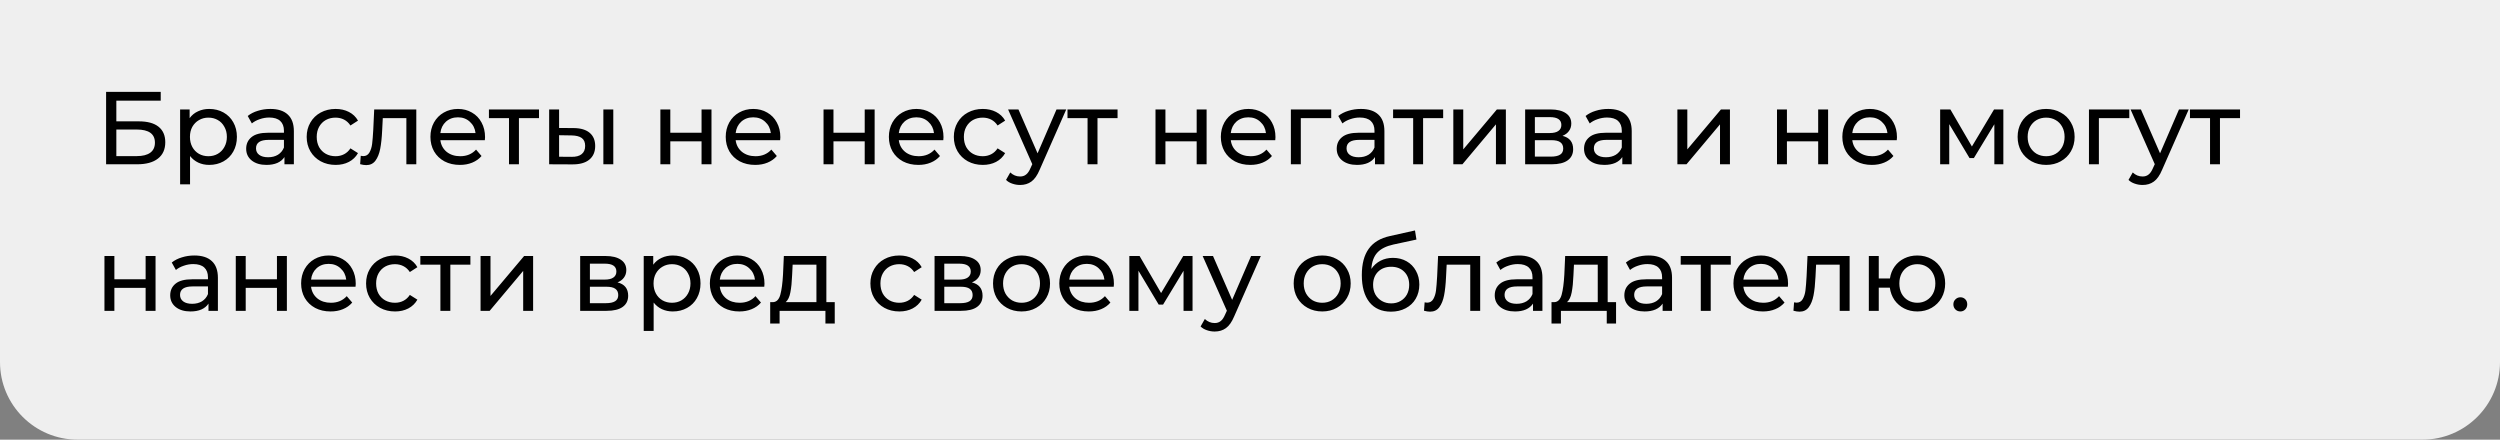 <?xml version="1.0" encoding="UTF-8"?> <svg xmlns="http://www.w3.org/2000/svg" width="290" height="51" viewBox="0 0 290 51" fill="none"><rect x="0" y="0" width="290" height="51" fill="#808080" stroke="none"/> <path d="M0 0H290V42C290 46.971 285.971 51 281 51H9C4.029 51 0 46.971 0 42V0Z" fill="#EFEFEF"></path> <path d="M12.308 10.657H18.644V11.677H13.496V14.077H16.112C17.112 14.077 17.872 14.285 18.392 14.701C18.912 15.117 19.172 15.717 19.172 16.501C19.172 17.325 18.888 17.957 18.32 18.397C17.76 18.837 16.956 19.057 15.908 19.057H12.308V10.657ZM15.86 18.109C16.548 18.109 17.072 17.977 17.432 17.713C17.792 17.449 17.972 17.061 17.972 16.549C17.972 15.533 17.268 15.025 15.86 15.025H13.496V18.109H15.86ZM24.265 12.637C24.881 12.637 25.433 12.773 25.921 13.045C26.409 13.317 26.789 13.697 27.061 14.185C27.341 14.673 27.481 15.237 27.481 15.877C27.481 16.517 27.341 17.085 27.061 17.581C26.789 18.069 26.409 18.449 25.921 18.721C25.433 18.993 24.881 19.129 24.265 19.129C23.809 19.129 23.389 19.041 23.005 18.865C22.629 18.689 22.309 18.433 22.045 18.097V21.385H20.893V12.697H21.997V13.705C22.253 13.353 22.577 13.089 22.969 12.913C23.361 12.729 23.793 12.637 24.265 12.637ZM24.169 18.121C24.577 18.121 24.941 18.029 25.261 17.845C25.589 17.653 25.845 17.389 26.029 17.053C26.221 16.709 26.317 16.317 26.317 15.877C26.317 15.437 26.221 15.049 26.029 14.713C25.845 14.369 25.589 14.105 25.261 13.921C24.941 13.737 24.577 13.645 24.169 13.645C23.769 13.645 23.405 13.741 23.077 13.933C22.757 14.117 22.501 14.377 22.309 14.713C22.125 15.049 22.033 15.437 22.033 15.877C22.033 16.317 22.125 16.709 22.309 17.053C22.493 17.389 22.749 17.653 23.077 17.845C23.405 18.029 23.769 18.121 24.169 18.121ZM31.364 12.637C32.245 12.637 32.916 12.853 33.38 13.285C33.852 13.717 34.089 14.361 34.089 15.217V19.057H32.996V18.217C32.804 18.513 32.529 18.741 32.169 18.901C31.817 19.053 31.396 19.129 30.909 19.129C30.197 19.129 29.625 18.957 29.192 18.613C28.768 18.269 28.556 17.817 28.556 17.257C28.556 16.697 28.761 16.249 29.169 15.913C29.576 15.569 30.224 15.397 31.113 15.397H32.937V15.169C32.937 14.673 32.792 14.293 32.505 14.029C32.217 13.765 31.793 13.633 31.233 13.633C30.857 13.633 30.488 13.697 30.128 13.825C29.768 13.945 29.465 14.109 29.216 14.317L28.736 13.453C29.064 13.189 29.456 12.989 29.913 12.853C30.369 12.709 30.852 12.637 31.364 12.637ZM31.101 18.241C31.541 18.241 31.921 18.145 32.24 17.953C32.56 17.753 32.792 17.473 32.937 17.113V16.225H31.16C30.184 16.225 29.697 16.553 29.697 17.209C29.697 17.529 29.82 17.781 30.069 17.965C30.317 18.149 30.66 18.241 31.101 18.241ZM38.935 19.129C38.287 19.129 37.707 18.989 37.195 18.709C36.691 18.429 36.295 18.045 36.007 17.557C35.719 17.061 35.575 16.501 35.575 15.877C35.575 15.253 35.719 14.697 36.007 14.209C36.295 13.713 36.691 13.329 37.195 13.057C37.707 12.777 38.287 12.637 38.935 12.637C39.511 12.637 40.023 12.753 40.471 12.985C40.927 13.217 41.279 13.553 41.527 13.993L40.651 14.557C40.451 14.253 40.203 14.025 39.907 13.873C39.611 13.721 39.283 13.645 38.923 13.645C38.507 13.645 38.131 13.737 37.795 13.921C37.467 14.105 37.207 14.369 37.015 14.713C36.831 15.049 36.739 15.437 36.739 15.877C36.739 16.325 36.831 16.721 37.015 17.065C37.207 17.401 37.467 17.661 37.795 17.845C38.131 18.029 38.507 18.121 38.923 18.121C39.283 18.121 39.611 18.045 39.907 17.893C40.203 17.741 40.451 17.513 40.651 17.209L41.527 17.761C41.279 18.201 40.927 18.541 40.471 18.781C40.023 19.013 39.511 19.129 38.935 19.129ZM48.291 12.697V19.057H47.139V13.705H44.403L44.331 15.121C44.291 15.977 44.215 16.693 44.103 17.269C43.991 17.837 43.807 18.293 43.551 18.637C43.295 18.981 42.939 19.153 42.483 19.153C42.275 19.153 42.039 19.117 41.775 19.045L41.847 18.073C41.951 18.097 42.047 18.109 42.135 18.109C42.455 18.109 42.695 17.969 42.855 17.689C43.015 17.409 43.119 17.077 43.167 16.693C43.215 16.309 43.259 15.761 43.299 15.049L43.407 12.697H48.291ZM56.266 15.913C56.266 16.001 56.258 16.117 56.242 16.261H51.082C51.154 16.821 51.398 17.273 51.814 17.617C52.238 17.953 52.762 18.121 53.386 18.121C54.146 18.121 54.758 17.865 55.222 17.353L55.858 18.097C55.57 18.433 55.21 18.689 54.778 18.865C54.354 19.041 53.878 19.129 53.35 19.129C52.678 19.129 52.082 18.993 51.562 18.721C51.042 18.441 50.638 18.053 50.35 17.557C50.07 17.061 49.93 16.501 49.93 15.877C49.93 15.261 50.066 14.705 50.338 14.209C50.618 13.713 50.998 13.329 51.478 13.057C51.966 12.777 52.514 12.637 53.122 12.637C53.73 12.637 54.27 12.777 54.742 13.057C55.222 13.329 55.594 13.713 55.858 14.209C56.13 14.705 56.266 15.273 56.266 15.913ZM53.122 13.609C52.57 13.609 52.106 13.777 51.73 14.113C51.362 14.449 51.146 14.889 51.082 15.433H55.162C55.098 14.897 54.878 14.461 54.502 14.125C54.134 13.781 53.674 13.609 53.122 13.609ZM62.524 13.705H60.196V19.057H59.044V13.705H56.716V12.697H62.524V13.705ZM66.57 14.857C67.37 14.865 67.982 15.049 68.406 15.409C68.83 15.769 69.042 16.277 69.042 16.933C69.042 17.621 68.81 18.153 68.346 18.529C67.89 18.897 67.234 19.077 66.378 19.069L63.702 19.057V12.697H64.854V14.845L66.57 14.857ZM69.99 12.697H71.142V19.057H69.99V12.697ZM66.294 18.193C66.814 18.201 67.206 18.097 67.47 17.881C67.742 17.665 67.878 17.345 67.878 16.921C67.878 16.505 67.746 16.201 67.482 16.009C67.218 15.817 66.822 15.717 66.294 15.709L64.854 15.685V18.181L66.294 18.193ZM76.604 12.697H77.756V15.397H81.38V12.697H82.532V19.057H81.38V16.393H77.756V19.057H76.604V12.697ZM90.52 15.913C90.52 16.001 90.512 16.117 90.496 16.261H85.336C85.408 16.821 85.652 17.273 86.068 17.617C86.492 17.953 87.016 18.121 87.64 18.121C88.4 18.121 89.012 17.865 89.476 17.353L90.112 18.097C89.824 18.433 89.464 18.689 89.032 18.865C88.608 19.041 88.132 19.129 87.604 19.129C86.932 19.129 86.336 18.993 85.816 18.721C85.296 18.441 84.892 18.053 84.604 17.557C84.324 17.061 84.184 16.501 84.184 15.877C84.184 15.261 84.32 14.705 84.592 14.209C84.872 13.713 85.252 13.329 85.732 13.057C86.22 12.777 86.768 12.637 87.376 12.637C87.984 12.637 88.524 12.777 88.996 13.057C89.476 13.329 89.848 13.713 90.112 14.209C90.384 14.705 90.52 15.273 90.52 15.913ZM87.376 13.609C86.824 13.609 86.36 13.777 85.984 14.113C85.616 14.449 85.4 14.889 85.336 15.433H89.416C89.352 14.897 89.132 14.461 88.756 14.125C88.388 13.781 87.928 13.609 87.376 13.609ZM95.53 12.697H96.682V15.397H100.306V12.697H101.458V19.057H100.306V16.393H96.682V19.057H95.53V12.697ZM109.446 15.913C109.446 16.001 109.438 16.117 109.422 16.261H104.262C104.334 16.821 104.578 17.273 104.994 17.617C105.418 17.953 105.942 18.121 106.566 18.121C107.326 18.121 107.938 17.865 108.402 17.353L109.038 18.097C108.75 18.433 108.39 18.689 107.958 18.865C107.534 19.041 107.058 19.129 106.53 19.129C105.858 19.129 105.262 18.993 104.742 18.721C104.222 18.441 103.818 18.053 103.53 17.557C103.25 17.061 103.11 16.501 103.11 15.877C103.11 15.261 103.246 14.705 103.518 14.209C103.798 13.713 104.178 13.329 104.658 13.057C105.146 12.777 105.694 12.637 106.302 12.637C106.91 12.637 107.45 12.777 107.922 13.057C108.402 13.329 108.774 13.713 109.038 14.209C109.31 14.705 109.446 15.273 109.446 15.913ZM106.302 13.609C105.75 13.609 105.286 13.777 104.91 14.113C104.542 14.449 104.326 14.889 104.262 15.433H108.342C108.278 14.897 108.058 14.461 107.682 14.125C107.314 13.781 106.854 13.609 106.302 13.609ZM114.005 19.129C113.357 19.129 112.777 18.989 112.265 18.709C111.761 18.429 111.365 18.045 111.077 17.557C110.789 17.061 110.645 16.501 110.645 15.877C110.645 15.253 110.789 14.697 111.077 14.209C111.365 13.713 111.761 13.329 112.265 13.057C112.777 12.777 113.357 12.637 114.005 12.637C114.581 12.637 115.093 12.753 115.541 12.985C115.997 13.217 116.349 13.553 116.597 13.993L115.721 14.557C115.521 14.253 115.273 14.025 114.977 13.873C114.681 13.721 114.353 13.645 113.993 13.645C113.577 13.645 113.201 13.737 112.865 13.921C112.537 14.105 112.277 14.369 112.085 14.713C111.901 15.049 111.809 15.437 111.809 15.877C111.809 16.325 111.901 16.721 112.085 17.065C112.277 17.401 112.537 17.661 112.865 17.845C113.201 18.029 113.577 18.121 113.993 18.121C114.353 18.121 114.681 18.045 114.977 17.893C115.273 17.741 115.521 17.513 115.721 17.209L116.597 17.761C116.349 18.201 115.997 18.541 115.541 18.781C115.093 19.013 114.581 19.129 114.005 19.129ZM123.683 12.697L120.599 19.693C120.327 20.341 120.007 20.797 119.639 21.061C119.279 21.325 118.843 21.457 118.331 21.457C118.019 21.457 117.715 21.405 117.419 21.301C117.131 21.205 116.891 21.061 116.699 20.869L117.191 20.005C117.519 20.317 117.899 20.473 118.331 20.473C118.611 20.473 118.843 20.397 119.027 20.245C119.219 20.101 119.391 19.849 119.543 19.489L119.747 19.045L116.939 12.697H118.139L120.359 17.785L122.555 12.697H123.683ZM129.637 13.705H127.309V19.057H126.157V13.705H123.829V12.697H129.637V13.705ZM134.038 12.697H135.19V15.397H138.814V12.697H139.966V19.057H138.814V16.393H135.19V19.057H134.038V12.697ZM147.954 15.913C147.954 16.001 147.946 16.117 147.93 16.261H142.77C142.842 16.821 143.086 17.273 143.502 17.617C143.926 17.953 144.45 18.121 145.074 18.121C145.834 18.121 146.446 17.865 146.91 17.353L147.546 18.097C147.258 18.433 146.898 18.689 146.466 18.865C146.042 19.041 145.566 19.129 145.038 19.129C144.366 19.129 143.77 18.993 143.25 18.721C142.73 18.441 142.326 18.053 142.038 17.557C141.758 17.061 141.618 16.501 141.618 15.877C141.618 15.261 141.754 14.705 142.026 14.209C142.306 13.713 142.686 13.329 143.166 13.057C143.654 12.777 144.202 12.637 144.81 12.637C145.418 12.637 145.958 12.777 146.43 13.057C146.91 13.329 147.282 13.713 147.546 14.209C147.818 14.705 147.954 15.273 147.954 15.913ZM144.81 13.609C144.258 13.609 143.794 13.777 143.418 14.113C143.05 14.449 142.834 14.889 142.77 15.433H146.85C146.786 14.897 146.566 14.461 146.19 14.125C145.822 13.781 145.362 13.609 144.81 13.609ZM154.421 13.705H150.893V19.057H149.741V12.697H154.421V13.705ZM157.868 12.637C158.748 12.637 159.42 12.853 159.884 13.285C160.356 13.717 160.592 14.361 160.592 15.217V19.057H159.5V18.217C159.308 18.513 159.032 18.741 158.672 18.901C158.32 19.053 157.9 19.129 157.412 19.129C156.7 19.129 156.128 18.957 155.696 18.613C155.272 18.269 155.06 17.817 155.06 17.257C155.06 16.697 155.264 16.249 155.672 15.913C156.08 15.569 156.728 15.397 157.616 15.397H159.44V15.169C159.44 14.673 159.296 14.293 159.008 14.029C158.72 13.765 158.296 13.633 157.736 13.633C157.36 13.633 156.992 13.697 156.632 13.825C156.272 13.945 155.968 14.109 155.72 14.317L155.24 13.453C155.568 13.189 155.96 12.989 156.416 12.853C156.872 12.709 157.356 12.637 157.868 12.637ZM157.604 18.241C158.044 18.241 158.424 18.145 158.744 17.953C159.064 17.753 159.296 17.473 159.44 17.113V16.225H157.664C156.688 16.225 156.2 16.553 156.2 17.209C156.2 17.529 156.324 17.781 156.572 17.965C156.82 18.149 157.164 18.241 157.604 18.241ZM167.407 13.705H165.079V19.057H163.927V13.705H161.599V12.697H167.407V13.705ZM168.585 12.697H169.737V17.329L173.637 12.697H174.681V19.057H173.529V14.425L169.641 19.057H168.585V12.697ZM181.249 15.757C182.073 15.965 182.485 16.481 182.485 17.305C182.485 17.865 182.273 18.297 181.849 18.601C181.433 18.905 180.809 19.057 179.977 19.057H176.917V12.697H179.869C180.621 12.697 181.209 12.841 181.633 13.129C182.057 13.409 182.269 13.809 182.269 14.329C182.269 14.665 182.177 14.957 181.993 15.205C181.817 15.445 181.569 15.629 181.249 15.757ZM178.045 15.433H179.773C180.213 15.433 180.545 15.353 180.769 15.193C181.001 15.033 181.117 14.801 181.117 14.497C181.117 13.889 180.669 13.585 179.773 13.585H178.045V15.433ZM179.893 18.169C180.373 18.169 180.733 18.093 180.973 17.941C181.213 17.789 181.333 17.553 181.333 17.233C181.333 16.905 181.221 16.661 180.997 16.501C180.781 16.341 180.437 16.261 179.965 16.261H178.045V18.169H179.893ZM186.556 12.637C187.436 12.637 188.108 12.853 188.572 13.285C189.044 13.717 189.28 14.361 189.28 15.217V19.057H188.188V18.217C187.996 18.513 187.72 18.741 187.36 18.901C187.008 19.053 186.588 19.129 186.1 19.129C185.388 19.129 184.816 18.957 184.384 18.613C183.96 18.269 183.748 17.817 183.748 17.257C183.748 16.697 183.952 16.249 184.36 15.913C184.768 15.569 185.416 15.397 186.304 15.397H188.128V15.169C188.128 14.673 187.984 14.293 187.696 14.029C187.408 13.765 186.984 13.633 186.424 13.633C186.048 13.633 185.68 13.697 185.32 13.825C184.96 13.945 184.656 14.109 184.408 14.317L183.928 13.453C184.256 13.189 184.648 12.989 185.104 12.853C185.56 12.709 186.044 12.637 186.556 12.637ZM186.292 18.241C186.732 18.241 187.112 18.145 187.432 17.953C187.752 17.753 187.984 17.473 188.128 17.113V16.225H186.352C185.376 16.225 184.888 16.553 184.888 17.209C184.888 17.529 185.012 17.781 185.26 17.965C185.508 18.149 185.852 18.241 186.292 18.241ZM194.577 12.697H195.729V17.329L199.629 12.697H200.673V19.057H199.521V14.425L195.633 19.057H194.577V12.697ZM206.132 12.697H207.284V15.397H210.908V12.697H212.06V19.057H210.908V16.393H207.284V19.057H206.132V12.697ZM220.048 15.913C220.048 16.001 220.04 16.117 220.024 16.261H214.864C214.936 16.821 215.18 17.273 215.596 17.617C216.02 17.953 216.544 18.121 217.168 18.121C217.928 18.121 218.54 17.865 219.004 17.353L219.64 18.097C219.352 18.433 218.992 18.689 218.56 18.865C218.136 19.041 217.66 19.129 217.132 19.129C216.46 19.129 215.864 18.993 215.344 18.721C214.824 18.441 214.42 18.053 214.132 17.557C213.852 17.061 213.712 16.501 213.712 15.877C213.712 15.261 213.848 14.705 214.12 14.209C214.4 13.713 214.78 13.329 215.26 13.057C215.748 12.777 216.296 12.637 216.904 12.637C217.512 12.637 218.052 12.777 218.524 13.057C219.004 13.329 219.376 13.713 219.64 14.209C219.912 14.705 220.048 15.273 220.048 15.913ZM216.904 13.609C216.352 13.609 215.888 13.777 215.512 14.113C215.144 14.449 214.928 14.889 214.864 15.433H218.944C218.88 14.897 218.66 14.461 218.284 14.125C217.916 13.781 217.456 13.609 216.904 13.609ZM232.389 12.697V19.057H231.345V14.413L228.969 18.337H228.465L226.113 14.401V19.057H225.057V12.697H226.245L228.741 16.993L231.309 12.697H232.389ZM237.356 19.129C236.724 19.129 236.156 18.989 235.652 18.709C235.148 18.429 234.752 18.045 234.464 17.557C234.184 17.061 234.044 16.501 234.044 15.877C234.044 15.253 234.184 14.697 234.464 14.209C234.752 13.713 235.148 13.329 235.652 13.057C236.156 12.777 236.724 12.637 237.356 12.637C237.988 12.637 238.552 12.777 239.048 13.057C239.552 13.329 239.944 13.713 240.224 14.209C240.512 14.697 240.656 15.253 240.656 15.877C240.656 16.501 240.512 17.061 240.224 17.557C239.944 18.045 239.552 18.429 239.048 18.709C238.552 18.989 237.988 19.129 237.356 19.129ZM237.356 18.121C237.764 18.121 238.128 18.029 238.448 17.845C238.776 17.653 239.032 17.389 239.216 17.053C239.4 16.709 239.492 16.317 239.492 15.877C239.492 15.437 239.4 15.049 239.216 14.713C239.032 14.369 238.776 14.105 238.448 13.921C238.128 13.737 237.764 13.645 237.356 13.645C236.948 13.645 236.58 13.737 236.252 13.921C235.932 14.105 235.676 14.369 235.484 14.713C235.3 15.049 235.208 15.437 235.208 15.877C235.208 16.317 235.3 16.709 235.484 17.053C235.676 17.389 235.932 17.653 236.252 17.845C236.58 18.029 236.948 18.121 237.356 18.121ZM246.999 13.705H243.471V19.057H242.319V12.697H246.999V13.705ZM253.89 12.697L250.806 19.693C250.534 20.341 250.214 20.797 249.846 21.061C249.486 21.325 249.05 21.457 248.538 21.457C248.226 21.457 247.922 21.405 247.626 21.301C247.338 21.205 247.098 21.061 246.906 20.869L247.398 20.005C247.726 20.317 248.106 20.473 248.538 20.473C248.818 20.473 249.05 20.397 249.234 20.245C249.426 20.101 249.598 19.849 249.75 19.489L249.954 19.045L247.146 12.697H248.346L250.566 17.785L252.762 12.697H253.89ZM259.844 13.705H257.516V19.057H256.364V13.705H254.036V12.697H259.844V13.705ZM12.116 29.697H13.268V32.397H16.892V29.697H18.044V36.057H16.892V33.393H13.268V36.057H12.116V29.697ZM22.552 29.637C23.432 29.637 24.104 29.853 24.568 30.285C25.04 30.717 25.276 31.361 25.276 32.217V36.057H24.184V35.217C23.992 35.513 23.716 35.741 23.356 35.901C23.004 36.053 22.584 36.129 22.096 36.129C21.384 36.129 20.812 35.957 20.38 35.613C19.956 35.269 19.744 34.817 19.744 34.257C19.744 33.697 19.948 33.249 20.356 32.913C20.764 32.569 21.412 32.397 22.3 32.397H24.124V32.169C24.124 31.673 23.98 31.293 23.692 31.029C23.404 30.765 22.98 30.633 22.42 30.633C22.044 30.633 21.676 30.697 21.316 30.825C20.956 30.945 20.652 31.109 20.404 31.317L19.924 30.453C20.252 30.189 20.644 29.989 21.1 29.853C21.556 29.709 22.04 29.637 22.552 29.637ZM22.288 35.241C22.728 35.241 23.108 35.145 23.428 34.953C23.748 34.753 23.98 34.473 24.124 34.113V33.225H22.348C21.372 33.225 20.884 33.553 20.884 34.209C20.884 34.529 21.008 34.781 21.256 34.965C21.504 35.149 21.848 35.241 22.288 35.241ZM27.35 29.697H28.502V32.397H32.126V29.697H33.278V36.057H32.126V33.393H28.502V36.057H27.35V29.697ZM41.266 32.913C41.266 33.001 41.258 33.117 41.242 33.261H36.082C36.154 33.821 36.398 34.273 36.814 34.617C37.238 34.953 37.762 35.121 38.386 35.121C39.146 35.121 39.758 34.865 40.222 34.353L40.858 35.097C40.57 35.433 40.21 35.689 39.778 35.865C39.354 36.041 38.878 36.129 38.35 36.129C37.678 36.129 37.082 35.993 36.562 35.721C36.042 35.441 35.638 35.053 35.35 34.557C35.07 34.061 34.93 33.501 34.93 32.877C34.93 32.261 35.066 31.705 35.338 31.209C35.618 30.713 35.998 30.329 36.478 30.057C36.966 29.777 37.514 29.637 38.122 29.637C38.73 29.637 39.27 29.777 39.742 30.057C40.222 30.329 40.594 30.713 40.858 31.209C41.13 31.705 41.266 32.273 41.266 32.913ZM38.122 30.609C37.57 30.609 37.106 30.777 36.73 31.113C36.362 31.449 36.146 31.889 36.082 32.433H40.162C40.098 31.897 39.878 31.461 39.502 31.125C39.134 30.781 38.674 30.609 38.122 30.609ZM45.825 36.129C45.178 36.129 44.597 35.989 44.086 35.709C43.581 35.429 43.185 35.045 42.898 34.557C42.609 34.061 42.465 33.501 42.465 32.877C42.465 32.253 42.609 31.697 42.898 31.209C43.185 30.713 43.581 30.329 44.086 30.057C44.597 29.777 45.178 29.637 45.825 29.637C46.401 29.637 46.913 29.753 47.361 29.985C47.818 30.217 48.169 30.553 48.417 30.993L47.541 31.557C47.342 31.253 47.093 31.025 46.797 30.873C46.502 30.721 46.173 30.645 45.813 30.645C45.398 30.645 45.022 30.737 44.685 30.921C44.358 31.105 44.097 31.369 43.906 31.713C43.721 32.049 43.63 32.437 43.63 32.877C43.63 33.325 43.721 33.721 43.906 34.065C44.097 34.401 44.358 34.661 44.685 34.845C45.022 35.029 45.398 35.121 45.813 35.121C46.173 35.121 46.502 35.045 46.797 34.893C47.093 34.741 47.342 34.513 47.541 34.209L48.417 34.761C48.169 35.201 47.818 35.541 47.361 35.781C46.913 36.013 46.401 36.129 45.825 36.129ZM54.567 30.705H52.239V36.057H51.087V30.705H48.759V29.697H54.567V30.705ZM55.745 29.697H56.897V34.329L60.797 29.697H61.841V36.057H60.689V31.425L56.801 36.057H55.745V29.697ZM71.632 32.757C72.456 32.965 72.868 33.481 72.868 34.305C72.868 34.865 72.656 35.297 72.232 35.601C71.816 35.905 71.192 36.057 70.36 36.057H67.3V29.697H70.252C71.004 29.697 71.592 29.841 72.016 30.129C72.44 30.409 72.652 30.809 72.652 31.329C72.652 31.665 72.56 31.957 72.376 32.205C72.2 32.445 71.952 32.629 71.632 32.757ZM68.428 32.433H70.156C70.596 32.433 70.928 32.353 71.152 32.193C71.384 32.033 71.5 31.801 71.5 31.497C71.5 30.889 71.052 30.585 70.156 30.585H68.428V32.433ZM70.276 35.169C70.756 35.169 71.116 35.093 71.356 34.941C71.596 34.789 71.716 34.553 71.716 34.233C71.716 33.905 71.604 33.661 71.38 33.501C71.164 33.341 70.82 33.261 70.348 33.261H68.428V35.169H70.276ZM78.043 29.637C78.659 29.637 79.211 29.773 79.699 30.045C80.187 30.317 80.567 30.697 80.839 31.185C81.119 31.673 81.259 32.237 81.259 32.877C81.259 33.517 81.119 34.085 80.839 34.581C80.567 35.069 80.187 35.449 79.699 35.721C79.211 35.993 78.659 36.129 78.043 36.129C77.587 36.129 77.167 36.041 76.783 35.865C76.407 35.689 76.087 35.433 75.823 35.097V38.385H74.671V29.697H75.775V30.705C76.031 30.353 76.355 30.089 76.747 29.913C77.139 29.729 77.571 29.637 78.043 29.637ZM77.947 35.121C78.355 35.121 78.719 35.029 79.039 34.845C79.367 34.653 79.623 34.389 79.807 34.053C79.999 33.709 80.095 33.317 80.095 32.877C80.095 32.437 79.999 32.049 79.807 31.713C79.623 31.369 79.367 31.105 79.039 30.921C78.719 30.737 78.355 30.645 77.947 30.645C77.547 30.645 77.183 30.741 76.855 30.933C76.535 31.117 76.279 31.377 76.087 31.713C75.903 32.049 75.811 32.437 75.811 32.877C75.811 33.317 75.903 33.709 76.087 34.053C76.271 34.389 76.527 34.653 76.855 34.845C77.183 35.029 77.547 35.121 77.947 35.121ZM88.68 32.913C88.68 33.001 88.672 33.117 88.656 33.261H83.496C83.568 33.821 83.812 34.273 84.228 34.617C84.652 34.953 85.176 35.121 85.8 35.121C86.56 35.121 87.172 34.865 87.636 34.353L88.272 35.097C87.984 35.433 87.624 35.689 87.192 35.865C86.768 36.041 86.292 36.129 85.764 36.129C85.092 36.129 84.496 35.993 83.976 35.721C83.456 35.441 83.052 35.053 82.764 34.557C82.484 34.061 82.344 33.501 82.344 32.877C82.344 32.261 82.48 31.705 82.752 31.209C83.032 30.713 83.412 30.329 83.892 30.057C84.38 29.777 84.928 29.637 85.536 29.637C86.144 29.637 86.684 29.777 87.156 30.057C87.636 30.329 88.008 30.713 88.272 31.209C88.544 31.705 88.68 32.273 88.68 32.913ZM85.536 30.609C84.984 30.609 84.52 30.777 84.144 31.113C83.776 31.449 83.56 31.889 83.496 32.433H87.576C87.512 31.897 87.292 31.461 86.916 31.125C86.548 30.781 86.088 30.609 85.536 30.609ZM96.83 35.049V37.533H95.75V36.057H90.434V37.533H89.342V35.049H89.678C90.086 35.025 90.366 34.737 90.518 34.185C90.67 33.633 90.774 32.853 90.83 31.845L90.926 29.697H95.858V35.049H96.83ZM91.886 31.929C91.854 32.729 91.786 33.393 91.682 33.921C91.586 34.441 91.406 34.817 91.142 35.049H94.706V30.705H91.946L91.886 31.929ZM104.326 36.129C103.678 36.129 103.098 35.989 102.586 35.709C102.082 35.429 101.686 35.045 101.398 34.557C101.11 34.061 100.966 33.501 100.966 32.877C100.966 32.253 101.11 31.697 101.398 31.209C101.686 30.713 102.082 30.329 102.586 30.057C103.098 29.777 103.678 29.637 104.326 29.637C104.902 29.637 105.414 29.753 105.862 29.985C106.318 30.217 106.67 30.553 106.918 30.993L106.042 31.557C105.842 31.253 105.594 31.025 105.298 30.873C105.002 30.721 104.674 30.645 104.314 30.645C103.898 30.645 103.522 30.737 103.186 30.921C102.858 31.105 102.598 31.369 102.406 31.713C102.222 32.049 102.13 32.437 102.13 32.877C102.13 33.325 102.222 33.721 102.406 34.065C102.598 34.401 102.858 34.661 103.186 34.845C103.522 35.029 103.898 35.121 104.314 35.121C104.674 35.121 105.002 35.045 105.298 34.893C105.594 34.741 105.842 34.513 106.042 34.209L106.918 34.761C106.67 35.201 106.318 35.541 105.862 35.781C105.414 36.013 104.902 36.129 104.326 36.129ZM112.741 32.757C113.565 32.965 113.977 33.481 113.977 34.305C113.977 34.865 113.765 35.297 113.341 35.601C112.925 35.905 112.301 36.057 111.469 36.057H108.409V29.697H111.361C112.113 29.697 112.701 29.841 113.125 30.129C113.549 30.409 113.761 30.809 113.761 31.329C113.761 31.665 113.669 31.957 113.485 32.205C113.309 32.445 113.061 32.629 112.741 32.757ZM109.537 32.433H111.265C111.705 32.433 112.037 32.353 112.261 32.193C112.493 32.033 112.609 31.801 112.609 31.497C112.609 30.889 112.161 30.585 111.265 30.585H109.537V32.433ZM111.385 35.169C111.865 35.169 112.225 35.093 112.465 34.941C112.705 34.789 112.825 34.553 112.825 34.233C112.825 33.905 112.713 33.661 112.489 33.501C112.273 33.341 111.929 33.261 111.457 33.261H109.537V35.169H111.385ZM118.504 36.129C117.872 36.129 117.304 35.989 116.8 35.709C116.296 35.429 115.9 35.045 115.612 34.557C115.332 34.061 115.192 33.501 115.192 32.877C115.192 32.253 115.332 31.697 115.612 31.209C115.9 30.713 116.296 30.329 116.8 30.057C117.304 29.777 117.872 29.637 118.504 29.637C119.136 29.637 119.7 29.777 120.196 30.057C120.7 30.329 121.092 30.713 121.372 31.209C121.66 31.697 121.804 32.253 121.804 32.877C121.804 33.501 121.66 34.061 121.372 34.557C121.092 35.045 120.7 35.429 120.196 35.709C119.7 35.989 119.136 36.129 118.504 36.129ZM118.504 35.121C118.912 35.121 119.276 35.029 119.596 34.845C119.924 34.653 120.18 34.389 120.364 34.053C120.548 33.709 120.64 33.317 120.64 32.877C120.64 32.437 120.548 32.049 120.364 31.713C120.18 31.369 119.924 31.105 119.596 30.921C119.276 30.737 118.912 30.645 118.504 30.645C118.096 30.645 117.728 30.737 117.4 30.921C117.08 31.105 116.824 31.369 116.632 31.713C116.448 32.049 116.356 32.437 116.356 32.877C116.356 33.317 116.448 33.709 116.632 34.053C116.824 34.389 117.08 34.653 117.4 34.845C117.728 35.029 118.096 35.121 118.504 35.121ZM129.216 32.913C129.216 33.001 129.208 33.117 129.192 33.261H124.032C124.104 33.821 124.348 34.273 124.764 34.617C125.188 34.953 125.712 35.121 126.336 35.121C127.096 35.121 127.708 34.865 128.172 34.353L128.808 35.097C128.52 35.433 128.16 35.689 127.728 35.865C127.304 36.041 126.828 36.129 126.3 36.129C125.628 36.129 125.032 35.993 124.512 35.721C123.992 35.441 123.588 35.053 123.3 34.557C123.02 34.061 122.88 33.501 122.88 32.877C122.88 32.261 123.016 31.705 123.288 31.209C123.568 30.713 123.948 30.329 124.428 30.057C124.916 29.777 125.464 29.637 126.072 29.637C126.68 29.637 127.22 29.777 127.692 30.057C128.172 30.329 128.544 30.713 128.808 31.209C129.08 31.705 129.216 32.273 129.216 32.913ZM126.072 30.609C125.52 30.609 125.056 30.777 124.68 31.113C124.312 31.449 124.096 31.889 124.032 32.433H128.112C128.048 31.897 127.828 31.461 127.452 31.125C127.084 30.781 126.624 30.609 126.072 30.609ZM138.335 29.697V36.057H137.291V31.413L134.915 35.337H134.411L132.059 31.401V36.057H131.003V29.697H132.191L134.687 33.993L137.255 29.697H138.335ZM146.253 29.697L143.169 36.693C142.897 37.341 142.577 37.797 142.209 38.061C141.849 38.325 141.413 38.457 140.901 38.457C140.589 38.457 140.285 38.405 139.989 38.301C139.701 38.205 139.461 38.061 139.269 37.869L139.761 37.005C140.089 37.317 140.469 37.473 140.901 37.473C141.181 37.473 141.413 37.397 141.597 37.245C141.789 37.101 141.961 36.849 142.113 36.489L142.317 36.045L139.509 29.697H140.709L142.929 34.785L145.125 29.697H146.253ZM153.379 36.129C152.747 36.129 152.179 35.989 151.675 35.709C151.171 35.429 150.775 35.045 150.487 34.557C150.207 34.061 150.067 33.501 150.067 32.877C150.067 32.253 150.207 31.697 150.487 31.209C150.775 30.713 151.171 30.329 151.675 30.057C152.179 29.777 152.747 29.637 153.379 29.637C154.011 29.637 154.575 29.777 155.071 30.057C155.575 30.329 155.967 30.713 156.247 31.209C156.535 31.697 156.679 32.253 156.679 32.877C156.679 33.501 156.535 34.061 156.247 34.557C155.967 35.045 155.575 35.429 155.071 35.709C154.575 35.989 154.011 36.129 153.379 36.129ZM153.379 35.121C153.787 35.121 154.151 35.029 154.471 34.845C154.799 34.653 155.055 34.389 155.239 34.053C155.423 33.709 155.515 33.317 155.515 32.877C155.515 32.437 155.423 32.049 155.239 31.713C155.055 31.369 154.799 31.105 154.471 30.921C154.151 30.737 153.787 30.645 153.379 30.645C152.971 30.645 152.603 30.737 152.275 30.921C151.955 31.105 151.699 31.369 151.507 31.713C151.323 32.049 151.231 32.437 151.231 32.877C151.231 33.317 151.323 33.709 151.507 34.053C151.699 34.389 151.955 34.653 152.275 34.845C152.603 35.029 152.971 35.121 153.379 35.121ZM161.583 29.913C162.175 29.913 162.703 30.045 163.167 30.309C163.631 30.573 163.991 30.941 164.247 31.413C164.511 31.877 164.643 32.409 164.643 33.009C164.643 33.625 164.503 34.173 164.223 34.653C163.951 35.125 163.563 35.493 163.059 35.757C162.563 36.021 161.995 36.153 161.355 36.153C160.275 36.153 159.439 35.785 158.847 35.049C158.263 34.305 157.971 33.261 157.971 31.917C157.971 30.613 158.239 29.593 158.775 28.857C159.311 28.113 160.131 27.621 161.235 27.381L164.139 26.733L164.307 27.789L161.631 28.365C160.799 28.549 160.179 28.861 159.771 29.301C159.363 29.741 159.131 30.373 159.075 31.197C159.347 30.789 159.699 30.473 160.131 30.249C160.563 30.025 161.047 29.913 161.583 29.913ZM161.379 35.193C161.787 35.193 162.147 35.101 162.459 34.917C162.779 34.733 163.027 34.481 163.203 34.161C163.379 33.833 163.467 33.461 163.467 33.045C163.467 32.413 163.275 31.905 162.891 31.521C162.507 31.137 162.003 30.945 161.379 30.945C160.755 30.945 160.247 31.137 159.855 31.521C159.471 31.905 159.279 32.413 159.279 33.045C159.279 33.461 159.367 33.833 159.543 34.161C159.727 34.481 159.979 34.733 160.299 34.917C160.619 35.101 160.979 35.193 161.379 35.193ZM171.701 29.697V36.057H170.549V30.705H167.813L167.741 32.121C167.701 32.977 167.625 33.693 167.513 34.269C167.401 34.837 167.217 35.293 166.961 35.637C166.705 35.981 166.349 36.153 165.893 36.153C165.685 36.153 165.449 36.117 165.185 36.045L165.257 35.073C165.361 35.097 165.457 35.109 165.545 35.109C165.865 35.109 166.105 34.969 166.265 34.689C166.425 34.409 166.529 34.077 166.577 33.693C166.625 33.309 166.669 32.761 166.709 32.049L166.817 29.697H171.701ZM176.197 29.637C177.077 29.637 177.749 29.853 178.213 30.285C178.685 30.717 178.921 31.361 178.921 32.217V36.057H177.829V35.217C177.637 35.513 177.361 35.741 177.001 35.901C176.649 36.053 176.229 36.129 175.741 36.129C175.029 36.129 174.457 35.957 174.025 35.613C173.601 35.269 173.389 34.817 173.389 34.257C173.389 33.697 173.593 33.249 174.001 32.913C174.409 32.569 175.057 32.397 175.945 32.397H177.769V32.169C177.769 31.673 177.625 31.293 177.337 31.029C177.049 30.765 176.625 30.633 176.065 30.633C175.689 30.633 175.321 30.697 174.961 30.825C174.601 30.945 174.297 31.109 174.049 31.317L173.569 30.453C173.897 30.189 174.289 29.989 174.745 29.853C175.201 29.709 175.685 29.637 176.197 29.637ZM175.933 35.241C176.373 35.241 176.753 35.145 177.073 34.953C177.393 34.753 177.625 34.473 177.769 34.113V33.225H175.993C175.017 33.225 174.529 33.553 174.529 34.209C174.529 34.529 174.653 34.781 174.901 34.965C175.149 35.149 175.493 35.241 175.933 35.241ZM187.463 35.049V37.533H186.383V36.057H181.067V37.533H179.975V35.049H180.311C180.719 35.025 180.999 34.737 181.151 34.185C181.303 33.633 181.407 32.853 181.463 31.845L181.559 29.697H186.491V35.049H187.463ZM182.519 31.929C182.487 32.729 182.419 33.393 182.315 33.921C182.219 34.441 182.039 34.817 181.775 35.049H185.339V30.705H182.579L182.519 31.929ZM191.232 29.637C192.112 29.637 192.784 29.853 193.248 30.285C193.72 30.717 193.956 31.361 193.956 32.217V36.057H192.864V35.217C192.672 35.513 192.396 35.741 192.036 35.901C191.684 36.053 191.264 36.129 190.776 36.129C190.064 36.129 189.492 35.957 189.06 35.613C188.636 35.269 188.424 34.817 188.424 34.257C188.424 33.697 188.628 33.249 189.036 32.913C189.444 32.569 190.092 32.397 190.98 32.397H192.804V32.169C192.804 31.673 192.66 31.293 192.372 31.029C192.084 30.765 191.66 30.633 191.1 30.633C190.724 30.633 190.356 30.697 189.996 30.825C189.636 30.945 189.332 31.109 189.084 31.317L188.604 30.453C188.932 30.189 189.324 29.989 189.78 29.853C190.236 29.709 190.72 29.637 191.232 29.637ZM190.968 35.241C191.408 35.241 191.788 35.145 192.108 34.953C192.428 34.753 192.66 34.473 192.804 34.113V33.225H191.028C190.052 33.225 189.564 33.553 189.564 34.209C189.564 34.529 189.688 34.781 189.936 34.965C190.184 35.149 190.528 35.241 190.968 35.241ZM200.77 30.705H198.442V36.057H197.29V30.705H194.962V29.697H200.77V30.705ZM207.415 32.913C207.415 33.001 207.407 33.117 207.391 33.261H202.231C202.303 33.821 202.547 34.273 202.963 34.617C203.387 34.953 203.911 35.121 204.535 35.121C205.295 35.121 205.907 34.865 206.371 34.353L207.007 35.097C206.719 35.433 206.359 35.689 205.927 35.865C205.503 36.041 205.027 36.129 204.499 36.129C203.827 36.129 203.231 35.993 202.711 35.721C202.191 35.441 201.787 35.053 201.499 34.557C201.219 34.061 201.079 33.501 201.079 32.877C201.079 32.261 201.215 31.705 201.487 31.209C201.767 30.713 202.147 30.329 202.627 30.057C203.115 29.777 203.663 29.637 204.271 29.637C204.879 29.637 205.419 29.777 205.891 30.057C206.371 30.329 206.743 30.713 207.007 31.209C207.279 31.705 207.415 32.273 207.415 32.913ZM204.271 30.609C203.719 30.609 203.255 30.777 202.879 31.113C202.511 31.449 202.295 31.889 202.231 32.433H206.311C206.247 31.897 206.027 31.461 205.651 31.125C205.283 30.781 204.823 30.609 204.271 30.609ZM214.556 29.697V36.057H213.404V30.705H210.668L210.596 32.121C210.556 32.977 210.48 33.693 210.368 34.269C210.256 34.837 210.072 35.293 209.816 35.637C209.56 35.981 209.204 36.153 208.748 36.153C208.54 36.153 208.304 36.117 208.04 36.045L208.112 35.073C208.216 35.097 208.312 35.109 208.4 35.109C208.72 35.109 208.96 34.969 209.12 34.689C209.28 34.409 209.384 34.077 209.432 33.693C209.48 33.309 209.524 32.761 209.564 32.049L209.672 29.697H214.556ZM222.412 29.637C223.028 29.637 223.58 29.777 224.068 30.057C224.556 30.329 224.94 30.713 225.22 31.209C225.5 31.697 225.64 32.253 225.64 32.877C225.64 33.501 225.5 34.061 225.22 34.557C224.94 35.045 224.556 35.429 224.068 35.709C223.58 35.989 223.028 36.129 222.412 36.129C221.852 36.129 221.344 36.013 220.888 35.781C220.432 35.549 220.056 35.225 219.76 34.809C219.472 34.385 219.292 33.905 219.22 33.369H217.936V36.057H216.784V29.697H217.936V32.301H219.232C219.312 31.773 219.496 31.309 219.784 30.909C220.08 30.501 220.452 30.189 220.9 29.973C221.356 29.749 221.86 29.637 222.412 29.637ZM222.412 35.121C222.804 35.121 223.156 35.029 223.468 34.845C223.788 34.661 224.04 34.401 224.224 34.065C224.408 33.721 224.5 33.325 224.5 32.877C224.5 32.437 224.408 32.049 224.224 31.713C224.04 31.369 223.788 31.105 223.468 30.921C223.156 30.737 222.804 30.645 222.412 30.645C222.02 30.645 221.664 30.737 221.344 30.921C221.024 31.105 220.772 31.369 220.588 31.713C220.412 32.049 220.324 32.437 220.324 32.877C220.324 33.325 220.412 33.721 220.588 34.065C220.772 34.401 221.024 34.661 221.344 34.845C221.664 35.029 222.02 35.121 222.412 35.121ZM227.407 36.129C227.183 36.129 226.991 36.053 226.831 35.901C226.671 35.741 226.591 35.541 226.591 35.301C226.591 35.069 226.671 34.877 226.831 34.725C226.991 34.565 227.183 34.485 227.407 34.485C227.631 34.485 227.819 34.561 227.971 34.713C228.123 34.865 228.199 35.061 228.199 35.301C228.199 35.541 228.119 35.741 227.959 35.901C227.807 36.053 227.623 36.129 227.407 36.129Z" fill="black"></path> </svg> 